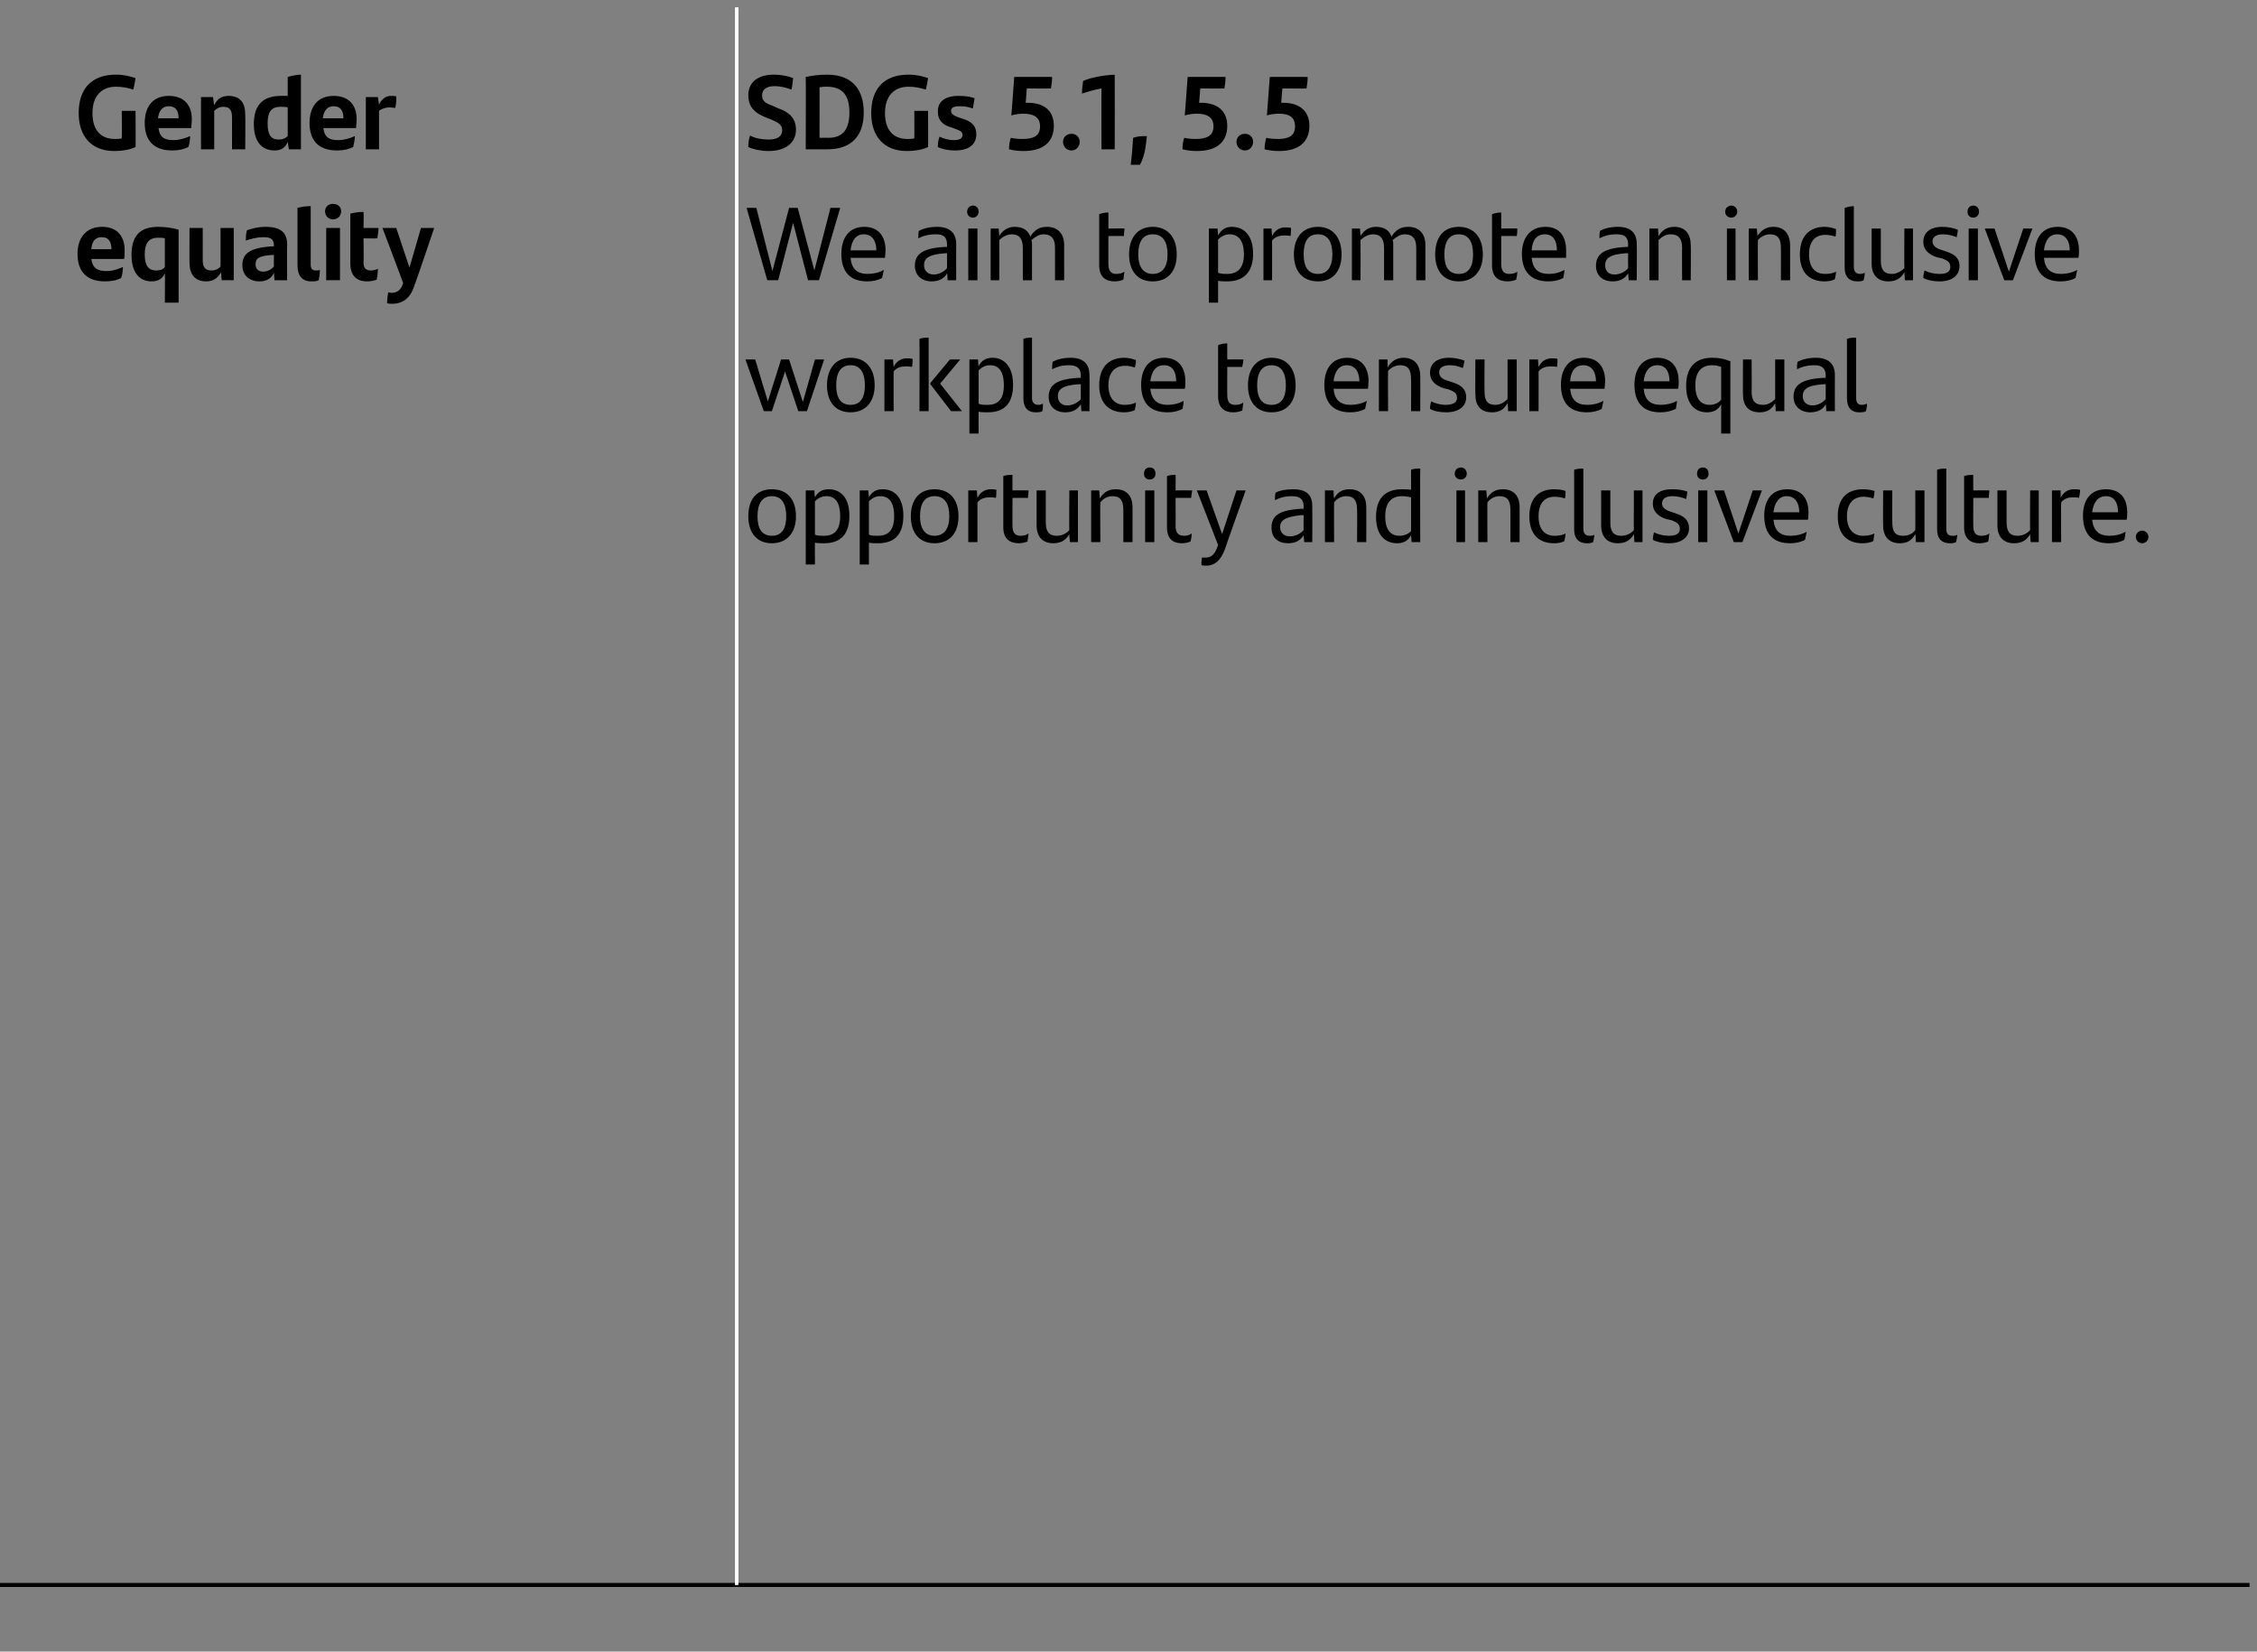 <?xml version="1.0" standalone="no"?><!DOCTYPE svg PUBLIC "-//W3C//DTD SVG 1.1//EN" "http://www.w3.org/Graphics/SVG/1.1/DTD/svg11.dtd"><svg xmlns="http://www.w3.org/2000/svg" version="1.1" width="393px" height="287.6px" viewBox="0 -1 393 287.6" style="top:-1px"><rect x="0" y="-1" width="393" height="287.6" fill="#808080" stroke="none"/><desc>Gender equality ￼,SDGs 5.1, 5.5 We aim to promote an inclusive workplace to ensure equal opportunity and inclusive cu...</desc><defs/><g class="svg-tables"><g class="svg-table-background"><line x1="-1" y1="275" x2="128.3" y2="275" stroke="#000" stroke-width="0.7"/><line x1="128.3" y1="0.3" x2="128.3" y2="275" stroke="#fff" stroke-width="0.57"/><line x1="128.3" y1="275" x2="391.7" y2="275" stroke="#000" stroke-width="0.7"/><line x1="128.3" y1="0.3" x2="128.3" y2="275" stroke="#fff" stroke-width="0.57"/></g></g><g id="Polygon289222"><path d="m130.3 88.9c0-2.9 1.4-4.7 4.1-4.7c2.7 0 4.2 1.8 4.2 4.7c0 2.9-1.6 4.7-4.2 4.7c-2.6 0-4.1-1.8-4.1-4.7zm6.6 0c0-2.2-.8-3.5-2.5-3.5c-1.7 0-2.5 1.3-2.5 3.5c0 2.2.8 3.4 2.5 3.4c1.7 0 2.5-1.2 2.5-3.4zm11-.1c0 3-1.3 4.8-4.4 4.8c-.6 0-1.1 0-1.6-.1c-.02.03 0 3.8 0 3.8l-1.6 0l0-12.9l1.5 0c0 0 .06 1.18.1 1.2c.5-.9 1.2-1.4 2.4-1.4c2.1 0 3.6 1.5 3.6 4.6zm-1.6.1c0-2.3-.8-3.5-2.4-3.5c-.9 0-1.5.4-2 .9c0 0 0 5.8 0 5.8c.4.2.9.2 1.6.2c2.1 0 2.8-1.4 2.8-3.4zm11-.1c0 3-1.3 4.8-4.4 4.8c-.6 0-1.1 0-1.6-.1c-.01.03 0 3.8 0 3.8l-1.6 0l0-12.9l1.5 0c0 0 .07 1.18.1 1.2c.5-.9 1.2-1.4 2.4-1.4c2.1 0 3.6 1.5 3.6 4.6zm-1.6.1c0-2.3-.8-3.5-2.4-3.5c-.9 0-1.5.4-2 .9c0 0 0 5.8 0 5.8c.4.2.9.2 1.6.2c2.1 0 2.8-1.4 2.8-3.4zm2.9 0c0-2.9 1.5-4.7 4.1-4.7c2.7 0 4.2 1.8 4.2 4.7c0 2.9-1.5 4.7-4.2 4.7c-2.6 0-4.1-1.8-4.1-4.7zm6.7 0c0-2.2-.8-3.5-2.6-3.5c-1.7 0-2.5 1.3-2.5 3.5c0 2.2.9 3.4 2.5 3.4c1.7 0 2.6-1.2 2.6-3.4zm8.2-4.6c0 .5 0 1-.1 1.4c-.4-.1-.8-.1-1.1-.1c-.7 0-1.6.2-2.1.9c0-.03 0 6.9 0 6.9l-1.6 0l0-9l1.5 0c0 0 .08 1.29.1 1.3c.5-1 1.3-1.5 2.3-1.5c.4 0 .7 0 1 .1zm4.2 8c.5 0 1-.1 1.4-.4c-.1.6-.1 1-.2 1.4c-.5.2-1 .3-1.5.3c-1.6 0-2.7-.8-2.7-2.8c0 0 0-8.9 0-8.9c.5-.2 1-.2 1.6-.2c-.02-.05 0 2.7 0 2.7c0 0 2.8-.03 2.8 0c0 .4-.1.8-.1 1.3c-.04-.01-2.7 0-2.7 0c0 0-.02 4.95 0 4.9c0 1.2.5 1.7 1.4 1.7zm10-7.9l0 9l-1.4 0c0 0-.13-1.37-.1-1.4c-.6 1.1-1.5 1.6-2.8 1.6c-1.9 0-2.9-1.2-2.9-3.1c0 .02 0-6.1 0-6.1l1.6 0c0 0-.01 5.63 0 5.6c0 1.6.6 2.3 1.9 2.3c.9 0 1.7-.4 2.2-1c-.05.04 0-6.9 0-6.9l1.5 0zm9.5 2.9c.01-.03 0 6.1 0 6.1l-1.6 0c0 0 .02-5.63 0-5.6c0-1.6-.5-2.4-1.9-2.4c-.9 0-1.7.5-2.1 1.1c-.05-.05 0 6.9 0 6.9l-1.6 0l0-9l1.4 0c0 0 .13 1.36.1 1.4c.7-1.1 1.5-1.6 2.8-1.6c1.9 0 2.9 1.2 2.9 3.1zm2-5.8c0-.7.4-1.1 1-1.1c.6 0 1 .4 1 1.1c0 .6-.4 1-1 1c-.6 0-1-.4-1-1zm.2 2.9l1.6 0l0 9l-1.6 0l0-9zm6.8 7.9c.4 0 .9-.1 1.3-.4c0 .6-.1 1-.2 1.4c-.5.2-1 .3-1.5.3c-1.6 0-2.6-.8-2.6-2.8c0 0 0-8.9 0-8.9c.5-.2 1-.2 1.5-.2c.02-.05 0 2.7 0 2.7c0 0 2.85-.03 2.9 0c-.1.4-.1.8-.2 1.3c0-.01-2.7 0-2.7 0c0 0 .02 4.95 0 4.9c0 1.2.5 1.7 1.5 1.7zm10.7-7.9c0 0-3.63 10.19-3.6 10.2c-.7 1.9-1.7 2.9-3.3 2.9c-.3 0-.6 0-.8-.1c0-.5 0-.9.1-1.3c.1 0 .3 0 .5 0c1.1 0 1.7-.4 2.3-2.2c.01.03-3.7-9.5-3.7-9.5l1.7 0l2.7 7.6l2.5-7.6l1.6 0zm11.6 2.7c.03.05 0 6.3 0 6.3l-1.4 0c0 0-.11-1.24-.1-1.2c-.5.8-1.3 1.4-2.7 1.4c-1.7 0-2.9-.9-2.9-2.7c0-2 1.2-3.1 5.2-3.3c-.04-.02.4 0 .4 0c0 0-.04-.38 0-.4c0-1.2-.6-1.8-2-1.8c-1.4 0-2.2.3-3 .7c0-.3 0-.9.1-1.3c.7-.4 1.8-.6 3.1-.6c2.3 0 3.3 1 3.3 2.9zm-1.5 4.2c-.04-.03 0-2.6 0-2.6c0 0-.37.03-.4 0c-3 .3-3.7 1-3.7 2.1c0 .9.6 1.6 1.7 1.6c1 0 1.9-.5 2.4-1.1zm10.9-4c.03-.03 0 6.1 0 6.1l-1.6 0c0 0 .04-5.63 0-5.6c0-1.6-.5-2.4-1.9-2.4c-.9 0-1.7.5-2.1 1.1c-.03-.05 0 6.9 0 6.9l-1.6 0l0-9l1.5 0c0 0 .05 1.36.1 1.4c.6-1.1 1.4-1.6 2.7-1.6c1.9 0 2.9 1.2 2.9 3.1zm9.4-6.7c-.04-.04 0 12.8 0 12.8l-1.5 0c0 0-.1-1.18-.1-1.2c-.5.9-1.2 1.4-2.4 1.4c-2.2 0-3.7-1.5-3.7-4.6c0-3 1.4-4.8 4.5-4.8c.6 0 1.1 0 1.6.1c0 0 0-3.5 0-3.5c.5-.2 1-.2 1.6-.2zm-1.6 10.9c0 0 0-5.9 0-5.9c-.5-.1-1-.2-1.6-.2c-2.1 0-2.9 1.5-2.9 3.5c0 2.3.9 3.4 2.5 3.4c.8 0 1.5-.3 2-.8zm7.6-10c0-.7.5-1.1 1.1-1.1c.5 0 1 .4 1 1.1c0 .6-.5 1-1 1c-.6 0-1.1-.4-1.1-1zm.3 2.9l1.5 0l0 9l-1.5 0l0-9zm11 2.9c.01-.03 0 6.1 0 6.1l-1.6 0c0 0 .02-5.63 0-5.6c0-1.6-.5-2.4-1.9-2.4c-.9 0-1.7.5-2.1 1.1c-.04-.05 0 6.9 0 6.9l-1.6 0l0-9l1.4 0c0 0 .14 1.36.1 1.4c.7-1.1 1.5-1.6 2.8-1.6c1.9 0 2.9 1.2 2.9 3.1zm1.7 1.6c0-3.3 1.8-4.7 4.3-4.7c.8 0 1.5.1 2 .3c0 .4 0 1-.1 1.3c-.6-.2-1.2-.3-1.8-.3c-1.8 0-2.8 1.2-2.8 3.4c0 2.2 1 3.4 2.8 3.4c.6 0 1.4-.1 1.9-.4c0 .3-.1.8-.2 1.3c-.4.3-1.2.4-1.8.4c-2.6 0-4.3-1.5-4.3-4.7zm7.8 2.3c0 0 0-10.4 0-10.4c.6-.2 1.1-.2 1.6-.2c0 0 0 10.5 0 10.5c0 .8.4 1.2 1.1 1.2c.3 0 .6 0 .8-.2c0 .5-.1.9-.2 1.3c-.3.2-.7.2-1.1.2c-1.4 0-2.2-.8-2.2-2.4zm11.9-6.8l0 9l-1.4 0c0 0-.12-1.37-.1-1.4c-.6 1.1-1.5 1.6-2.8 1.6c-1.9 0-2.9-1.2-2.9-3.1c.01.02 0-6.1 0-6.1l1.6 0c0 0 0 5.63 0 5.6c0 1.6.6 2.3 1.9 2.3c.9 0 1.7-.4 2.2-1c-.04.04 0-6.9 0-6.9l1.5 0zm1.8 8.6c0-.5.1-.9.2-1.3c.8.4 1.8.6 2.6.6c1.3 0 1.9-.4 1.9-1.2c0-.8-.4-1.1-1.4-1.5c0 0-.9-.2-.9-.2c-1.3-.4-2.4-1.2-2.4-2.7c0-1.6 1.2-2.5 3.3-2.5c1 0 1.9.1 2.7.4c0 .4-.1.8-.2 1.3c-.8-.3-1.5-.5-2.4-.5c-1.2 0-1.8.5-1.8 1.3c0 .6.5 1.1 1.5 1.4c0 0 .9.3.9.3c1.5.5 2.3 1.2 2.3 2.6c0 1.5-1.2 2.6-3.5 2.6c-1 0-2.1-.2-2.8-.6zm7.7-11.5c0-.7.4-1.1 1-1.1c.6 0 1 .4 1 1.1c0 .6-.4 1-1 1c-.6 0-1-.4-1-1zm.2 2.9l1.6 0l0 9l-1.6 0l0-9zm11.1 0l-3.4 9l-1.5 0l-3.4-9l1.7 0l2.5 7.5l2.5-7.5l1.6 0zm8 5.1c0 0-6 0-6 0c.2 2 1.2 2.8 3 2.8c.9 0 1.9-.2 2.8-.7c-.1.4-.2 1-.3 1.4c-.7.4-1.6.6-2.6.6c-3.1 0-4.5-1.8-4.5-4.8c0-2.6 1.2-4.6 4-4.6c2.5 0 3.7 1.6 3.7 4c0 .4 0 1-.1 1.3zm-6-1.3c0 0 4.5 0 4.5 0c0-1.6-.7-2.8-2.2-2.8c-1.3 0-2.1 1.1-2.3 2.8zm11.2.7c0-3.3 1.8-4.7 4.4-4.7c.7 0 1.4.1 2 .3c0 .4-.1 1-.2 1.3c-.6-.2-1.1-.3-1.7-.3c-1.8 0-2.9 1.2-2.9 3.4c0 2.2 1.1 3.4 2.8 3.4c.6 0 1.4-.1 2-.4c-.1.3-.1.8-.2 1.3c-.5.3-1.3.4-1.9.4c-2.6 0-4.3-1.5-4.3-4.7zm15.1-4.5l0 9l-1.5 0c0 0-.05-1.37-.1-1.4c-.6 1.1-1.4 1.6-2.7 1.6c-1.9 0-2.9-1.2-2.9-3.1c-.03.02 0-6.1 0-6.1l1.6 0c0 0-.04 5.63 0 5.6c0 1.6.5 2.3 1.9 2.3c.9 0 1.7-.4 2.1-1c.03.04 0-6.9 0-6.9l1.6 0zm2.2 6.8c0 0 0-10.4 0-10.4c.5-.2 1.1-.2 1.6-.2c0 0 0 10.5 0 10.5c0 .8.3 1.2 1.1 1.2c.3 0 .6 0 .8-.2c0 .5-.1.9-.2 1.3c-.3.2-.7.2-1.1.2c-1.4 0-2.2-.8-2.2-2.4zm7.7 1.1c.5 0 1-.1 1.4-.4c-.1.6-.1 1-.2 1.4c-.5.2-1 .3-1.5.3c-1.6 0-2.7-.8-2.7-2.8c0 0 0-8.9 0-8.9c.5-.2 1.1-.2 1.6-.2c-.02-.05 0 2.7 0 2.7c0 0 2.81-.03 2.8 0c0 .4-.1.8-.1 1.3c-.04-.01-2.7 0-2.7 0c0 0-.02 4.95 0 4.9c0 1.2.5 1.7 1.4 1.7zm10-7.9l0 9l-1.4 0c0 0-.12-1.37-.1-1.4c-.6 1.1-1.5 1.6-2.8 1.6c-1.9 0-2.9-1.2-2.9-3.1c0 .02 0-6.1 0-6.1l1.6 0c0 0-.01 5.63 0 5.6c0 1.6.6 2.3 1.9 2.3c.9 0 1.7-.4 2.2-1c-.04.04 0-6.9 0-6.9l1.5 0zm7.2-.1c0 .5-.1 1-.2 1.4c-.3-.1-.7-.1-1.1-.1c-.7 0-1.5.2-2 .9c-.04-.03 0 6.9 0 6.9l-1.6 0l0-9l1.5 0c0 0 .04 1.29 0 1.3c.5-1 1.3-1.5 2.3-1.5c.4 0 .8 0 1.1.1zm8.1 5.2c0 0-6 0-6 0c.2 2 1.3 2.8 3 2.8c1 0 1.9-.2 2.8-.7c0 .4-.1 1-.2 1.4c-.7.4-1.6.6-2.7.6c-3.1 0-4.5-1.8-4.5-4.8c0-2.6 1.2-4.6 4-4.6c2.5 0 3.7 1.6 3.7 4c0 .4 0 1-.1 1.3zm-6-1.3c0 0 4.5 0 4.5 0c0-1.6-.6-2.8-2.1-2.8c-1.4 0-2.2 1.1-2.4 2.8zm7.6 4.3c0-.6.5-1.1 1.1-1.1c.6 0 1.1.5 1.1 1.1c0 .6-.5 1.1-1.1 1.1c-.6 0-1.1-.5-1.1-1.1z" stroke="none" fill="#000"/></g><g id="Polygon289221"><path d="m143.5 61.6l-3 9l-1.5 0l-2.3-6.9l-2.3 6.9l-1.4 0l-3.2-9l1.7 0l2.2 7.3l2.3-7.3l1.4 0l2.4 7.4l2.1-7.4l1.6 0zm.5 4.5c0-2.9 1.5-4.8 4.1-4.8c2.7 0 4.2 1.9 4.2 4.8c0 2.9-1.6 4.7-4.2 4.7c-2.6 0-4.1-1.8-4.1-4.7zm6.6 0c0-2.2-.8-3.5-2.5-3.5c-1.7 0-2.5 1.3-2.5 3.5c0 2.2.8 3.4 2.5 3.4c1.7 0 2.5-1.2 2.5-3.4zm8.3-4.6c0 .4 0 1-.1 1.4c-.4-.1-.8-.1-1.1-.1c-.8 0-1.6.2-2.1.9c-.01-.04 0 6.9 0 6.9l-1.6 0l0-9l1.5 0c0 0 .07 1.28.1 1.3c.5-1 1.3-1.5 2.3-1.5c.3 0 .7 0 1 .1zm1.2-3.5c.5-.2 1.1-.2 1.6-.2c0-.05 0 12.8 0 12.8l-1.6 0c0 0 .04-12.61 0-12.6zm7.4 12.6l-1.9 0l-3.6-4.7l0-.2l3.4-4.1l1.8 0l-3.5 4.2l3.8 4.8zm8.9-4.6c0 3-1.3 4.8-4.4 4.8c-.6 0-1.1 0-1.6-.1c-.03.02 0 3.8 0 3.8l-1.6 0l0-12.9l1.5 0c0 0 .05 1.17.1 1.2c.4-.9 1.2-1.5 2.4-1.5c2.1 0 3.6 1.6 3.6 4.7zm-1.6.1c0-2.3-.8-3.5-2.4-3.5c-.9 0-1.5.4-2 .9c0 0 0 5.8 0 5.8c.4.2.9.2 1.6.2c2.1 0 2.8-1.4 2.8-3.4zm3.4 2.3c0 0 0-10.4 0-10.4c.5-.2 1-.2 1.5-.2c0 0 0 10.5 0 10.5c0 .8.4 1.2 1.1 1.2c.3 0 .6-.1.8-.2c0 .5 0 .9-.1 1.3c-.4.2-.7.2-1.2.2c-1.3 0-2.1-.8-2.1-2.4zm11.5-4.1c.05.04 0 6.3 0 6.3l-1.4 0c0 0-.08-1.24-.1-1.2c-.5.8-1.3 1.4-2.7 1.4c-1.7 0-2.9-1-2.9-2.7c0-2 1.3-3.1 5.2-3.3c-.02-.02.4 0 .4 0c0 0-.02-.39 0-.4c0-1.2-.6-1.8-2-1.8c-1.4 0-2.2.3-3 .7c0-.3 0-.9.1-1.3c.7-.4 1.8-.7 3.1-.7c2.3 0 3.3 1.1 3.3 3zm-1.5 4.2c-.02-.04 0-2.6 0-2.6c0 0-.35.03-.3 0c-3.1.2-3.7 1-3.7 2.1c0 .9.6 1.6 1.6 1.6c1 0 1.9-.5 2.4-1.1zm3.2-2.4c0-3.3 1.8-4.8 4.4-4.8c.7 0 1.4.2 2 .4c0 .4-.1 1-.2 1.3c-.6-.2-1.1-.3-1.7-.3c-1.8 0-2.9 1.2-2.9 3.4c0 2.2 1.1 3.4 2.8 3.4c.7 0 1.4-.1 2-.4c0 .3-.1.8-.2 1.3c-.5.3-1.3.4-1.9.4c-2.5 0-4.3-1.5-4.3-4.7zm14.9.6c0 0-6 0-6 0c.2 2 1.3 2.8 3 2.8c1 0 1.9-.2 2.8-.7c0 .4-.1 1-.2 1.4c-.7.4-1.6.6-2.6.6c-3.2 0-4.6-1.8-4.6-4.8c0-2.6 1.2-4.7 4-4.7c2.5 0 3.7 1.7 3.7 4.1c0 .4 0 1-.1 1.3zm-6-1.3c0 0 4.5 0 4.5 0c0-1.6-.6-2.8-2.1-2.8c-1.4 0-2.2 1-2.4 2.8zm14.8 4.1c.5 0 1-.1 1.4-.4c-.1.5-.1 1-.2 1.4c-.5.2-1 .3-1.6.3c-1.5 0-2.6-.8-2.6-2.8c0 0 0-8.9 0-8.9c.5-.2 1-.3 1.6-.3c-.03.05 0 2.8 0 2.8c0 0 2.8-.03 2.8 0c0 .4-.1.8-.2 1.3c.05-.02-2.6 0-2.6 0c0 0-.03 4.94 0 4.9c0 1.2.4 1.7 1.4 1.7zm2.2-3.4c0-2.9 1.5-4.8 4.1-4.8c2.7 0 4.2 1.9 4.2 4.8c0 2.9-1.5 4.7-4.2 4.7c-2.6 0-4.1-1.8-4.1-4.7zm6.6 0c0-2.2-.8-3.5-2.5-3.5c-1.7 0-2.5 1.3-2.5 3.5c0 2.2.8 3.4 2.5 3.4c1.7 0 2.5-1.2 2.5-3.4zm14.3.6c0 0-6 0-6 0c.2 2 1.2 2.8 3 2.8c.9 0 1.9-.2 2.8-.7c-.1.4-.2 1-.3 1.4c-.7.4-1.6.6-2.6.6c-3.1 0-4.5-1.8-4.5-4.8c0-2.6 1.2-4.7 4-4.7c2.5 0 3.7 1.7 3.7 4.1c0 .4-.1 1-.1 1.3zm-6-1.3c0 0 4.5 0 4.5 0c0-1.6-.7-2.8-2.2-2.8c-1.3 0-2.1 1-2.3 2.8zm15.1-.9c.02-.03 0 6.1 0 6.1l-1.6 0c0 0 .03-5.64 0-5.6c0-1.6-.5-2.4-1.9-2.4c-.9 0-1.7.5-2.1 1c-.04.05 0 7 0 7l-1.6 0l0-9l1.5 0c0 0 .05 1.35 0 1.4c.7-1.1 1.5-1.7 2.8-1.7c1.9 0 2.9 1.3 2.9 3.2zm1.7 5.7c0-.5.1-.9.2-1.3c.8.4 1.8.6 2.5.6c1.3 0 2-.4 2-1.2c0-.8-.4-1.1-1.5-1.5c0 0-.8-.2-.8-.2c-1.3-.4-2.4-1.2-2.4-2.7c0-1.6 1.2-2.6 3.3-2.6c1 0 1.9.2 2.7.5c-.1.4-.1.8-.3 1.3c-.7-.3-1.4-.5-2.3-.5c-1.2 0-1.8.5-1.8 1.2c0 .7.4 1.2 1.5 1.5c0 0 .9.3.9.3c1.5.5 2.3 1.2 2.3 2.6c0 1.5-1.2 2.6-3.5 2.6c-1.1 0-2.1-.2-2.8-.6zm15.1-8.6l0 9l-1.5 0c0 0-.06-1.37-.1-1.4c-.6 1.1-1.4 1.6-2.7 1.6c-2 0-2.9-1.2-2.9-3.1c-.04.01 0-6.1 0-6.1l1.6 0c0 0-.05 5.62 0 5.6c0 1.6.5 2.3 1.9 2.3c.9 0 1.6-.5 2.1-1c.02.04 0-6.9 0-6.9l1.6 0zm7.1-.1c0 .4 0 1-.1 1.4c-.4-.1-.7-.1-1.1-.1c-.7 0-1.6.2-2.1.9c.02-.04 0 6.9 0 6.9l-1.6 0l0-9l1.5 0c0 0 .1 1.28.1 1.3c.5-1 1.3-1.5 2.3-1.5c.4 0 .7 0 1 .1zm8.2 5.2c0 0-6 0-6 0c.2 2 1.2 2.8 3 2.8c.9 0 1.9-.2 2.8-.7c-.1.4-.2 1-.3 1.4c-.7.4-1.6.6-2.6.6c-3.1 0-4.5-1.8-4.5-4.8c0-2.6 1.2-4.7 4-4.7c2.5 0 3.7 1.7 3.7 4.1c0 .4-.1 1-.1 1.3zm-6-1.3c0 0 4.5 0 4.5 0c0-1.6-.7-2.8-2.2-2.8c-1.4 0-2.2 1-2.3 2.8zm18.8 1.3c0 0-6 0-6 0c.2 2 1.2 2.8 3 2.8c.9 0 1.9-.2 2.8-.7c0 .4-.1 1-.2 1.4c-.8.4-1.7.6-2.7.6c-3.1 0-4.5-1.8-4.5-4.8c0-2.6 1.2-4.7 4-4.7c2.5 0 3.7 1.7 3.7 4.1c0 .4 0 1-.1 1.3zm-6-1.3c0 0 4.5 0 4.5 0c0-1.6-.6-2.8-2.1-2.8c-1.4 0-2.2 1-2.4 2.8zm15.1-3.5l0 12.6l-1.6 0c0 0-.01-5.09 0-5.1c-.5.9-1.2 1.4-2.5 1.4c-2.1 0-3.6-1.5-3.6-4.6c0-3 1.4-4.9 4.5-4.9c1.2 0 2.3.2 3.1.6c.04-.04.1 0 .1 0zm-1.6 6.7c0 0 0-5.7 0-5.7c-.5-.2-1-.3-1.6-.3c-2.1 0-2.9 1.5-2.9 3.5c0 2.3.9 3.4 2.5 3.4c.8 0 1.5-.3 2-.9zm11-7l0 9l-1.5 0c0 0-.07-1.37-.1-1.4c-.6 1.1-1.4 1.6-2.7 1.6c-2 0-2.9-1.2-2.9-3.1c-.04.01 0-6.1 0-6.1l1.5 0c0 0 .04 5.62 0 5.6c0 1.6.6 2.3 2 2.3c.9 0 1.6-.5 2.1-1c.01.04 0-6.9 0-6.9l1.6 0zm8.8 2.7c-.02.04 0 6.3 0 6.3l-1.5 0c0 0-.05-1.24-.1-1.2c-.4.8-1.3 1.4-2.7 1.4c-1.6 0-2.9-1-2.9-2.7c0-2 1.3-3.1 5.2-3.3c.01-.02.4 0 .4 0c0 0 .01-.39 0-.4c0-1.2-.6-1.8-1.9-1.8c-1.4 0-2.3.3-3.1.7c0-.3 0-.9.1-1.3c.8-.4 1.8-.7 3.2-.7c2.2 0 3.3 1.1 3.3 3zm-1.6 4.2c.01-.04 0-2.6 0-2.6c0 0-.32.03-.3 0c-3.1.2-3.7 1-3.7 2.1c0 .9.6 1.6 1.7 1.6c.9 0 1.8-.5 2.3-1.1zm3.7-.1c0 0 0-10.4 0-10.4c.5-.2 1.1-.2 1.6-.2c0 0 0 10.5 0 10.5c0 .8.3 1.2 1 1.2c.4 0 .6-.1.9-.2c0 .5-.1.9-.2 1.3c-.3.2-.7.2-1.2.2c-1.3 0-2.1-.8-2.1-2.4z" stroke="none" fill="#000"/></g><g id="Polygon289220"><path d="m146.3 35.2l-3.7 12.6l-1.9 0l-2.6-10l-2.6 10l-1.9 0l-3.6-12.6l1.7 0l2.8 11l2.9-11l1.5 0l2.9 10.9l2.8-10.9l1.7 0zm7.8 8.7c0 0-6 0-6 0c.2 2 1.2 2.8 3 2.8c.9 0 1.9-.2 2.8-.7c-.1.4-.2 1-.3 1.4c-.7.4-1.6.6-2.6.6c-3.1 0-4.5-1.8-4.5-4.8c0-2.6 1.2-4.7 4-4.7c2.5 0 3.7 1.7 3.7 4.1c0 .4-.1 1-.1 1.3zm-6-1.3c0 0 4.5 0 4.5 0c0-1.6-.7-2.8-2.2-2.8c-1.3 0-2.1 1-2.3 2.8zm18.4-1.1c-.02.03 0 6.3 0 6.3l-1.5 0c0 0-.05-1.25-.1-1.2c-.4.8-1.3 1.4-2.7 1.4c-1.6 0-2.9-1-2.9-2.7c0-2 1.3-3.1 5.2-3.3c.01-.03.4 0 .4 0c0 0 .01-.39 0-.4c0-1.3-.6-1.8-1.9-1.8c-1.4 0-2.3.3-3.1.7c0-.3 0-.9.1-1.3c.8-.4 1.8-.7 3.2-.7c2.2 0 3.3 1.1 3.3 3zm-1.6 4.2c.01-.04 0-2.6 0-2.6c0 0-.32.02-.3 0c-3.1.2-3.7 1-3.7 2.1c0 .9.6 1.6 1.7 1.6c.9 0 1.8-.5 2.3-1.1zm3.5-9.8c0-.7.5-1.1 1-1.1c.6 0 1 .4 1 1.1c0 .5-.4 1-1 1c-.5 0-1-.4-1-1zm.2 2.9l1.6 0l0 9l-1.6 0l0-9zm16.7 2.9c-.01-.04 0 6.1 0 6.1l-1.6 0c0 0 .02-5.66 0-5.7c0-1.5-.6-2.3-2-2.3c-.8 0-1.5.5-2.1 1c.1.3.1.6.1.9c-.01-.04 0 6.1 0 6.1l-1.6 0c0 0 0-5.65 0-5.6c0-1.6-.6-2.4-1.9-2.4c-.9 0-1.7.5-2.2 1c.03.04 0 7 0 7l-1.5 0l0-9l1.4 0c0 0 .11 1.35.1 1.3c.6-1 1.5-1.6 2.7-1.6c1.4 0 2.3.6 2.7 1.7c.7-1.1 1.5-1.7 2.9-1.7c2 0 3 1.3 3 3.2zm9.1 5c.5 0 1-.1 1.4-.4c-.1.5-.1 1-.2 1.4c-.5.2-1 .3-1.5.3c-1.6 0-2.7-.8-2.7-2.8c0 0 0-8.9 0-8.9c.5-.2 1.1-.3 1.6-.3c-.01.04 0 2.8 0 2.8c0 0 2.81-.04 2.8 0c0 .4-.1.8-.1 1.3c-.03-.03-2.7 0-2.7 0c0 0-.01 4.94 0 4.9c0 1.2.5 1.7 1.4 1.7zm2.2-3.4c0-2.9 1.5-4.8 4.1-4.8c2.7 0 4.2 1.9 4.2 4.8c0 2.9-1.5 4.7-4.2 4.7c-2.6 0-4.1-1.8-4.1-4.7zm6.7 0c0-2.2-.8-3.5-2.6-3.5c-1.7 0-2.5 1.3-2.5 3.5c0 2.2.9 3.4 2.5 3.4c1.7 0 2.6-1.2 2.6-3.4zm14.9-.1c0 2.9-1.4 4.8-4.5 4.8c-.6 0-1.1 0-1.6-.1c.01.02 0 3.8 0 3.8l-1.6 0l0-12.9l1.5 0c0 0 .09 1.16.1 1.2c.5-.9 1.2-1.5 2.4-1.5c2.2 0 3.7 1.6 3.7 4.7zm-1.6.1c0-2.3-.9-3.5-2.5-3.5c-.8 0-1.5.4-2 .9c0 0 0 5.8 0 5.8c.5.2 1 .2 1.6.2c2.1 0 2.9-1.4 2.9-3.4zm8.2-4.6c0 .4 0 1-.1 1.4c-.4-.1-.7-.1-1.1-.1c-.7 0-1.6.2-2.1.9c.02-.04 0 6.9 0 6.9l-1.5 0l0-9l1.4 0c0 0 .1 1.27.1 1.3c.5-1 1.3-1.5 2.3-1.5c.4 0 .7 0 1 .1zm.5 4.6c0-2.9 1.5-4.8 4.2-4.8c2.6 0 4.1 1.9 4.1 4.8c0 2.9-1.5 4.7-4.1 4.7c-2.7 0-4.2-1.8-4.2-4.7zm6.7 0c0-2.2-.8-3.5-2.5-3.5c-1.8 0-2.5 1.3-2.5 3.5c0 2.2.8 3.4 2.5 3.4c1.6 0 2.5-1.2 2.5-3.4zm16.2-1.6c-.01-.04 0 6.1 0 6.1l-1.6 0c0 0 .02-5.66 0-5.7c0-1.5-.6-2.3-2-2.3c-.8 0-1.5.5-2.1 1c.1.3.1.6.1.9c-.01-.04 0 6.1 0 6.1l-1.6 0c0 0 0-5.65 0-5.6c0-1.6-.6-2.4-1.9-2.4c-.9 0-1.7.5-2.2 1c.03.04 0 7 0 7l-1.5 0l0-9l1.4 0c0 0 .11 1.35.1 1.3c.6-1 1.5-1.6 2.7-1.6c1.4 0 2.3.6 2.7 1.7c.7-1.1 1.5-1.7 2.9-1.7c2 0 3 1.3 3 3.2zm1.7 1.6c0-2.9 1.4-4.8 4.1-4.8c2.7 0 4.2 1.9 4.2 4.8c0 2.9-1.6 4.7-4.2 4.7c-2.6 0-4.1-1.8-4.1-4.7zm6.6 0c0-2.2-.8-3.5-2.5-3.5c-1.7 0-2.5 1.3-2.5 3.5c0 2.2.8 3.4 2.5 3.4c1.7 0 2.5-1.2 2.5-3.4zm6.3 3.4c.5 0 1-.1 1.4-.4c0 .5-.1 1-.2 1.4c-.5.2-1 .3-1.5.3c-1.6 0-2.7-.8-2.7-2.8c0 0 0-8.9 0-8.9c.5-.2 1.1-.3 1.6-.3c0 .04 0 2.8 0 2.8c0 0 2.83-.04 2.8 0c0 .4 0 .8-.1 1.3c-.02-.03-2.7 0-2.7 0c0 0 0 4.94 0 4.9c0 1.2.5 1.7 1.4 1.7zm9.9-2.8c0 0-6 0-6 0c.2 2 1.2 2.8 3 2.8c.9 0 1.8-.2 2.7-.7c0 .4-.1 1-.2 1.4c-.7.4-1.6.6-2.6.6c-3.1 0-4.6-1.8-4.6-4.8c0-2.6 1.3-4.7 4.1-4.7c2.5 0 3.6 1.7 3.6 4.1c0 .4 0 1 0 1.3zm-6-1.3c0 0 4.4 0 4.4 0c0-1.6-.6-2.8-2.1-2.8c-1.4 0-2.2 1-2.3 2.8zm18.3-1.1c.04.03 0 6.3 0 6.3l-1.4 0c0 0-.09-1.25-.1-1.2c-.5.8-1.3 1.4-2.7 1.4c-1.7 0-2.9-1-2.9-2.7c0-2 1.3-3.1 5.2-3.3c-.03-.03.4 0 .4 0c0 0-.03-.39 0-.4c0-1.3-.6-1.8-2-1.8c-1.4 0-2.2.3-3 .7c0-.3 0-.9.1-1.3c.7-.4 1.8-.7 3.1-.7c2.3 0 3.3 1.1 3.3 3zm-1.5 4.2c-.03-.04 0-2.6 0-2.6c0 0-.35.02-.4 0c-3 .2-3.6 1-3.6 2.1c0 .9.5 1.6 1.6 1.6c1 0 1.9-.5 2.4-1.1zm10.9-4c.05-.04 0 6.1 0 6.1l-1.5 0c0 0-.04-5.65 0-5.6c0-1.6-.6-2.4-2-2.4c-.9 0-1.6.5-2.1 1c-.01.04 0 7 0 7l-1.6 0l0-9l1.5 0c0 0 .07 1.35.1 1.3c.6-1 1.5-1.6 2.7-1.6c2 0 2.9 1.3 2.9 3.2zm6-5.8c0-.7.5-1.1 1.1-1.1c.5 0 1 .4 1 1.1c0 .5-.5 1-1 1c-.6 0-1.1-.4-1.1-1zm.3 2.9l1.5 0l0 9l-1.5 0l0-9zm11 2.9c.01-.04 0 6.1 0 6.1l-1.6 0c0 0 .02-5.65 0-5.6c0-1.6-.5-2.4-1.9-2.4c-.9 0-1.7.5-2.1 1c-.05.04 0 7 0 7l-1.6 0l0-9l1.4 0c0 0 .14 1.35.1 1.3c.7-1 1.5-1.6 2.8-1.6c1.9 0 2.9 1.3 2.9 3.2zm1.7 1.6c0-3.3 1.8-4.8 4.3-4.8c.8 0 1.5.2 2 .4c0 .4 0 1-.1 1.3c-.6-.2-1.2-.3-1.8-.3c-1.8 0-2.8 1.2-2.8 3.4c0 2.2 1 3.4 2.8 3.4c.6 0 1.4-.1 1.9-.4c0 .3-.1.8-.2 1.3c-.4.3-1.2.4-1.8.4c-2.6 0-4.3-1.5-4.3-4.7zm7.8 2.3c0 0 0-10.4 0-10.4c.6-.2 1.1-.3 1.6-.3c0 0 0 10.6 0 10.6c0 .8.4 1.2 1.1 1.2c.3 0 .6-.1.8-.2c0 .5-.1.9-.2 1.3c-.3.2-.7.2-1.1.2c-1.4 0-2.2-.8-2.2-2.4zm11.9-6.8l0 9l-1.4 0c0 0-.12-1.38-.1-1.4c-.6 1.1-1.5 1.6-2.8 1.6c-1.9 0-2.9-1.2-2.9-3.1c.01.01 0-6.1 0-6.1l1.6 0c0 0 0 5.62 0 5.6c0 1.6.6 2.3 1.9 2.3c.9 0 1.7-.5 2.2-1c-.04.03 0-6.9 0-6.9l1.5 0zm1.8 8.6c0-.5.1-.9.2-1.3c.8.4 1.8.6 2.6.6c1.3 0 1.9-.4 1.9-1.2c0-.8-.4-1.1-1.4-1.5c0 0-.9-.2-.9-.2c-1.3-.4-2.4-1.2-2.4-2.7c0-1.6 1.2-2.6 3.3-2.6c1 0 1.9.2 2.7.5c0 .4-.1.8-.2 1.3c-.8-.3-1.5-.5-2.4-.5c-1.2 0-1.8.5-1.8 1.2c0 .7.5 1.2 1.5 1.5c0 0 .9.3.9.3c1.5.5 2.3 1.2 2.3 2.5c0 1.6-1.2 2.7-3.5 2.7c-1 0-2.1-.2-2.8-.6zm7.7-11.5c0-.7.4-1.1 1-1.1c.6 0 1 .4 1 1.1c0 .5-.4 1-1 1c-.6 0-1-.4-1-1zm.2 2.9l1.6 0l0 9l-1.6 0l0-9zm11.1 0l-3.4 9l-1.5 0l-3.4-9l1.7 0l2.5 7.5l2.5-7.5l1.6 0zm8 5.1c0 0-6 0-6 0c.2 2 1.2 2.8 3 2.8c.9 0 1.9-.2 2.8-.7c-.1.4-.2 1-.3 1.4c-.7.4-1.6.6-2.6.6c-3.1 0-4.5-1.8-4.5-4.8c0-2.6 1.2-4.7 4-4.7c2.5 0 3.7 1.7 3.7 4.1c0 .4 0 1-.1 1.3zm-6-1.3c0 0 4.5 0 4.5 0c0-1.6-.7-2.8-2.2-2.8c-1.3 0-2.1 1-2.3 2.8z" stroke="none" fill="#000"/></g><g id="Polygon289219"><path d="m130.3 24.6c0-.8.1-1.4.3-2c.9.5 2.1.7 3.2.7c1.5 0 2.4-.5 2.4-1.6c0-1-.7-1.4-2.2-2c0 0-1-.4-1-.4c-1.6-.7-2.7-1.7-2.7-3.7c0-2 1.3-3.6 4.5-3.6c1.1 0 2.3.2 3.3.6c-.1.8-.1 1.3-.3 2c-1-.4-2.1-.6-2.9-.6c-1.6 0-2.2.7-2.2 1.6c0 1 .6 1.4 1.8 1.8c0 0 1.1.5 1.1.5c1.7.6 3 1.6 3 3.7c0 2.1-1.6 3.7-4.8 3.7c-1.3 0-2.7-.3-3.5-.7zm20.1-6c0 4-2.1 6.4-6.3 6.4c0 0-3.8 0-3.8 0c0 0 .04-12.6 0-12.6c1-.2 2.2-.4 3.7-.4c4.6 0 6.4 2.8 6.4 6.6zm-2.5 0c0-2.9-1.1-4.5-3.9-4.5c-.4 0-.8 0-1.3.1c.01-.03 0 8.8 0 8.8c0 0 1.45-.04 1.5 0c2.6 0 3.7-1.5 3.7-4.4zm13.7-.3c0 0 .03 6.34 0 6.3c-1 .5-2.4.7-3.7.7c-4 0-6.2-2.6-6.2-6.6c0-4.1 2.1-6.7 6.5-6.7c1.4 0 2.5.3 3.4.6c-.1.6-.2 1.3-.4 2c-1-.3-1.9-.5-3-.5c-2.6 0-4.1 1.7-4.1 4.6c0 2.9 1.4 4.5 3.9 4.5c.4 0 .8 0 1.2-.1c.04.02 0-4.8 0-4.8l2.4 0zm1.7 6.3c0-.7.1-1.3.3-1.8c.8.4 1.7.6 2.5.6c1 0 1.5-.3 1.5-.9c0-.5-.3-.7-1.1-1c0 0-.8-.3-.8-.3c-1.5-.4-2.4-1.2-2.4-2.8c0-1.6 1.1-2.7 3.6-2.7c1 0 2 .1 2.8.4c-.1.6-.2 1.2-.3 1.8c-.8-.3-1.4-.4-2.3-.4c-1.1 0-1.5.3-1.5.8c0 .5.4.8 1.2 1.1c0 0 .9.3.9.3c1.6.5 2.3 1.3 2.3 2.7c0 1.6-1.1 2.8-3.7 2.8c-1.2 0-2.2-.2-3-.6zm20.2-3.7c0 2.8-1.8 4.4-5.3 4.4c-.9 0-1.7-.1-2.5-.3c0-.7.1-1.4.3-2c.4.1 1.2.2 2 .2c2.1 0 3.1-.6 3.1-2.2c0-1.5-1-2.2-2.9-2.2c-.7 0-1.4.1-2.1.3c.03-.01.5-6.7.5-6.7c0 0 6.64-.02 6.6 0c0 .6-.1 1.5-.2 2c.04.04-4.2 0-4.2 0c0 0-.19 2.48-.2 2.5c.2 0 .3 0 .4 0c2.7 0 4.5 1.3 4.5 4zm1.6 2.8c0-.8.6-1.4 1.5-1.4c.8 0 1.4.6 1.4 1.4c0 .8-.6 1.5-1.4 1.5c-.9 0-1.5-.7-1.5-1.5zm9-11.7c.03.05 0 13 0 13l-2.3 0c0 0-.04-10.6 0-10.6c-1.2.2-2.5.6-3.4.9c0-.8.1-1.5.2-2.2c1.3-.6 3.5-1 5.5-1.1zm3.2 11c.9-.3 1.4-.3 2.4-.3c-.2 2-.4 3.5-1.2 5c0 0-1.6 0-1.6 0c.2-1.7.3-3 .4-4.7zm16.4-2.1c0 2.8-1.8 4.4-5.3 4.4c-.9 0-1.7-.1-2.5-.3c0-.7.1-1.4.3-2c.4.1 1.2.2 2 .2c2 0 3.1-.6 3.1-2.2c0-1.5-1-2.2-2.9-2.2c-.7 0-1.4.1-2.1.3c.02-.01.5-6.7.5-6.7c0 0 6.64-.02 6.6 0c0 .6-.1 1.5-.2 2c.04.04-4.2 0-4.2 0c0 0-.2 2.48-.2 2.5c.1 0 .3 0 .4 0c2.6 0 4.5 1.3 4.5 4zm1.6 2.8c0-.8.6-1.4 1.5-1.4c.8 0 1.4.6 1.4 1.4c0 .8-.6 1.5-1.4 1.5c-.9 0-1.5-.7-1.5-1.5zm12.7-2.8c0 2.8-1.8 4.4-5.3 4.4c-.9 0-1.7-.1-2.5-.3c0-.7.1-1.4.3-2c.4.1 1.1.2 2 .2c2 0 3-.6 3-2.2c0-1.5-.9-2.2-2.8-2.2c-.7 0-1.5.1-2.1.3c-.01-.01.5-6.7.5-6.7c0 0 6.6-.02 6.6 0c0 .6-.1 1.5-.2 2c0 .04-4.2 0-4.2 0c0 0-.23 2.48-.2 2.5c.1 0 .3 0 .4 0c2.6 0 4.5 1.3 4.5 4z" stroke="none" fill="#000"/></g><g id="Polygon289213"><path d="m21.6 44.1c0 0-5.7 0-5.7 0c.2 1.6 1.1 2.1 2.6 2.1c1.1 0 2-.3 2.9-.7c0 .6-.1 1.4-.3 1.9c-.7.4-1.7.6-2.8.6c-3.4 0-4.8-1.9-4.8-4.8c0-2.7 1.4-4.7 4.3-4.7c2.7 0 3.9 1.8 3.9 4c0 .6 0 1.3-.1 1.6zm-5.7-1.7c0 0 3.5 0 3.5 0c0-1.2-.4-2.1-1.7-2.1c-1.1 0-1.7.7-1.8 2.1zm15.2-3.4l0 12.7l-2.4 0c0 0 .05-5.09 0-5.1c-.4.9-1.1 1.4-2.3 1.4c-2 0-3.5-1.4-3.5-4.6c0-3 1.2-4.9 4.6-4.9c1.4 0 2.6.2 3.6.5c-.04-.04 0 0 0 0zm-2.4 6.5c0 0 0-5 0-5c-.3-.1-.7-.1-1.2-.1c-1.7 0-2.3 1.1-2.3 2.9c0 2 .7 2.8 2 2.8c.7 0 1.2-.2 1.5-.6zm12-6.8l0 9.1l-2.1 0c0 0-.13-1.4-.1-1.4c-.6 1-1.3 1.6-2.6 1.6c-2 0-2.9-1.3-2.9-3.2c-.03.04 0-6.1 0-6.1l2.3 0c0 0 .01 5.62 0 5.6c0 1.2.4 1.8 1.5 1.8c.7 0 1.3-.3 1.6-.7c.01.04 0-6.7 0-6.7l2.3 0zm9.3 2.9c-.04.04 0 6.2 0 6.2l-2.2 0c0 0-.09-1.3-.1-1.3c-.4.9-1.2 1.5-2.5 1.5c-1.7 0-3-1-3-2.8c0-2 1.2-3 5-3.3c.02.02.5 0 .5 0c0 0-.04-.13 0-.1c0-1-.4-1.5-1.7-1.5c-1.4 0-2.3.3-3.2.6c0-.4 0-1.2.2-1.8c.8-.3 2-.6 3.2-.6c2.7 0 3.8 1 3.8 3.1zm-2.3 3.8c-.04-.04 0-2 0-2c0 0-.35-.01-.4 0c-2.5.2-2.8.7-2.8 1.7c0 .7.5 1.2 1.3 1.2c.8 0 1.5-.4 1.9-.9zm4.1-.2c0 0 0-10 0-10c.7-.2 1.5-.3 2.3-.3c0 0 0 10.2 0 10.2c0 .6.2 1 .9 1c.3 0 .5 0 .7-.1c0 .5-.1 1.3-.2 1.8c-.4.2-.8.2-1.3.2c-1.6 0-2.4-1-2.4-2.8zm4.8-9.4c0-.8.6-1.3 1.4-1.3c.8 0 1.4.5 1.4 1.3c0 .8-.6 1.4-1.4 1.4c-.8 0-1.4-.6-1.4-1.4zm.2 2.9l2.4 0l0 9.1l-2.4 0l0-9.1zm7.8 7.4c.4 0 .8-.1 1.2-.3c0 .7-.1 1.3-.2 1.9c-.6.2-1.1.3-1.7.3c-1.8 0-2.9-1-2.9-3.1c0 0 0-8.7 0-8.7c.8-.2 1.5-.3 2.3-.3c.05-.02 0 2.8 0 2.8c0 0 2.62.01 2.6 0c0 .6-.1 1.2-.2 1.8c0 .05-2.4 0-2.4 0c0 0 .05 4.17 0 4.2c0 1 .4 1.4 1.3 1.4zm11-7.4c0 0-3.35 9.93-3.4 9.9c-.6 2-1.8 3.3-3.9 3.3c-.2 0-.6 0-.9-.1c0-.7.1-1.3.2-1.9c.1 0 .4.1.5.1c1 0 1.7-.4 2.1-1.7c.04.04-3.6-9.6-3.6-9.6l2.4 0l2.3 6.9l2-6.9l2.3 0z" stroke="none" fill="#000"/></g><g id="Polygon289212"><path d="m23.6 18.3c0 0 .04 6.34 0 6.3c-1 .5-2.4.7-3.7.7c-4 0-6.2-2.6-6.2-6.6c0-4.1 2.1-6.7 6.5-6.7c1.4 0 2.5.3 3.4.6c-.1.6-.2 1.3-.4 2c-.9-.3-1.9-.5-3-.5c-2.6 0-4.1 1.7-4.1 4.6c0 2.9 1.4 4.5 3.9 4.5c.4 0 .8 0 1.2-.1c.05.02 0-4.8 0-4.8l2.4 0zm9.7 3c0 0-5.7 0-5.7 0c.2 1.6 1 2.1 2.6 2.1c1 0 2-.3 2.9-.7c0 .6-.1 1.4-.3 1.9c-.8.4-1.7.6-2.8.6c-3.4 0-4.8-1.9-4.8-4.8c0-2.7 1.3-4.7 4.2-4.7c2.8 0 4 1.8 4 4c0 .6-.1 1.3-.1 1.6zm-5.8-1.7c0 0 3.6 0 3.6 0c0-1.3-.5-2.1-1.7-2.1c-1.1 0-1.7.7-1.9 2.1zm15.2-.7c.05-.03 0 6.1 0 6.1l-2.3 0c0 0 .01-5.62 0-5.6c0-1.2-.4-1.8-1.5-1.8c-.7 0-1.2.3-1.6.7c.01-.03 0 6.7 0 6.7l-2.3 0l0-9.1l2.1 0c0 0 .15 1.4.2 1.4c.5-1 1.2-1.6 2.5-1.6c2.1 0 2.9 1.3 2.9 3.2zm9.7-6.9c0 .05 0 13 0 13l-2.1 0c0 0-.18-1.26-.2-1.3c-.4 1-1.1 1.5-2.3 1.5c-2.1 0-3.6-1.4-3.6-4.6c0-3 1.3-4.9 4.7-4.9c.4 0 .8 0 1.2 0c0 0 0-3.3 0-3.3c.7-.2 1.6-.4 2.3-.4zm-2.3 10.7c0 0 0-5 0-5c-.4-.1-.8-.1-1.3-.1c-1.7 0-2.2 1.1-2.2 2.9c0 2 .6 2.8 1.9 2.8c.7 0 1.2-.2 1.6-.6zm11.9-1.4c0 0-5.7 0-5.7 0c.2 1.6 1 2.1 2.6 2.1c1 0 2-.3 2.9-.7c0 .6-.2 1.4-.3 1.9c-.8.4-1.7.6-2.8.6c-3.4 0-4.8-1.9-4.8-4.8c0-2.7 1.3-4.7 4.2-4.7c2.8 0 4 1.8 4 4c0 .6-.1 1.3-.1 1.6zm-5.8-1.7c0 0 3.6 0 3.6 0c0-1.3-.5-2.1-1.7-2.1c-1.1 0-1.7.7-1.9 2.1zm12.8-3.8c0 .7 0 1.5-.2 2c-.2 0-.6-.1-1-.1c-.6 0-1.3.2-1.8.6c.01.01 0 6.7 0 6.7l-2.3 0l0-9.1l2.1 0c0 0 .17 1.29.2 1.3c.4-.9 1.2-1.5 2-1.5c.4 0 .8 0 1 .1z" stroke="none" fill="#000"/></g></svg>
